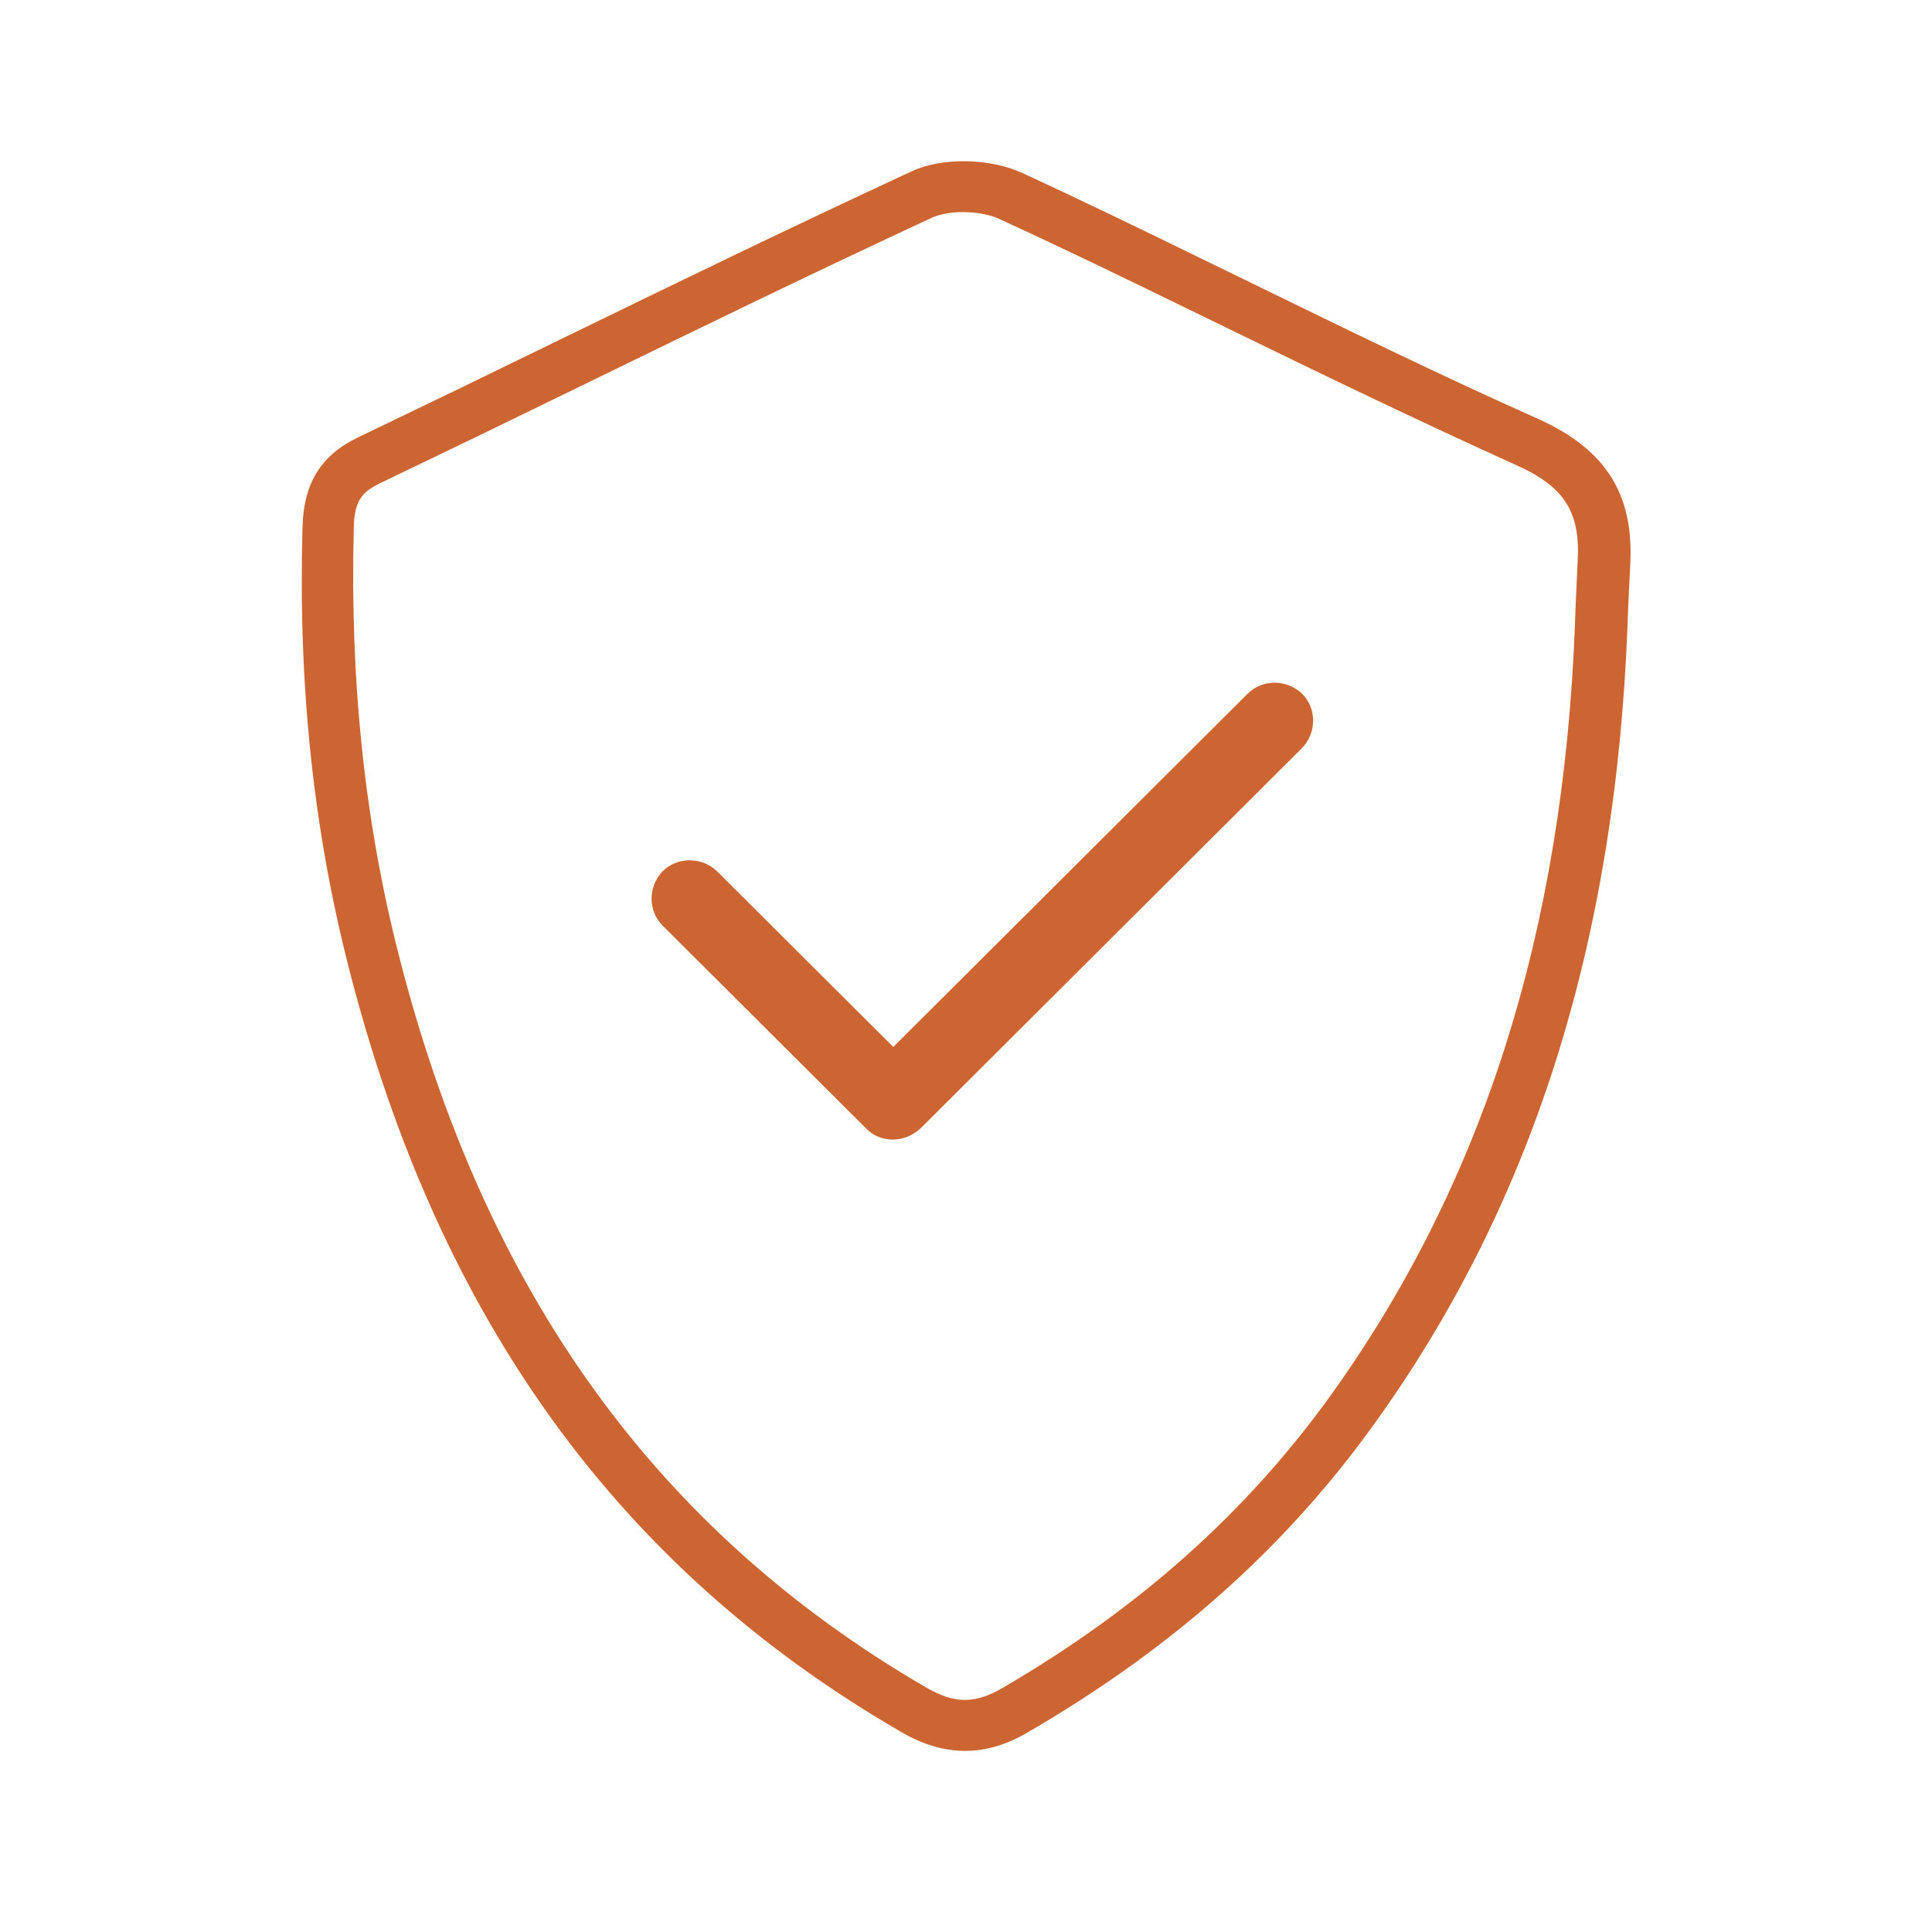 <svg width="96" height="96" viewBox="0 0 96 96" fill="none" xmlns="http://www.w3.org/2000/svg">
<path fill-rule="evenodd" clip-rule="evenodd" d="M44.705 86.016C45.819 86.683 46.902 87 47.952 87C49.035 87 50.085 86.683 51.231 85.984C58.236 81.89 63.744 77.002 68.106 71.003C76.097 60.021 80.268 46.945 80.873 31.043L80.904 30.154L81 28.155C81.223 24.6 79.822 22.346 76.447 20.823C71.638 18.678 66.86 16.345 62.208 14.073L62.12 14.03C61.362 13.662 60.598 13.29 59.83 12.916C56.89 11.483 53.886 10.019 50.881 8.635C49.226 7.841 46.806 7.81 45.31 8.508C39.42 11.237 33.466 14.126 27.735 16.919C24.488 18.506 21.145 20.125 17.834 21.712C15.955 22.6 15.095 23.997 15.032 26.155C14.809 34.058 15.573 41.263 17.356 48.182C21.813 65.576 30.76 77.922 44.705 86.016ZM46.36 10.793C46.742 10.634 47.284 10.539 47.825 10.539C48.525 10.539 49.258 10.666 49.735 10.92C52.785 12.312 55.856 13.808 58.863 15.273C59.56 15.612 60.253 15.95 60.942 16.284C65.622 18.569 70.493 20.918 75.333 23.108C77.752 24.187 78.549 25.457 78.389 27.964C78.373 28.313 78.358 28.655 78.341 28.996C78.326 29.337 78.31 29.678 78.294 30.027L78.262 30.948C77.689 46.342 73.645 58.942 65.972 69.543C61.834 75.225 56.58 79.922 49.894 83.826C48.462 84.683 47.443 84.683 45.978 83.826C32.67 76.082 24.106 64.243 19.839 47.548C18.12 40.85 17.388 33.9 17.579 26.219C17.611 24.981 17.897 24.473 18.916 23.997C22.227 22.41 25.57 20.791 28.818 19.204L29.068 19.082C34.721 16.327 40.556 13.483 46.36 10.793ZM43.018 56.054C43.368 56.435 43.877 56.625 44.355 56.625C44.864 56.625 45.342 56.435 45.756 56.054L64.699 37.169C65.431 36.407 65.431 35.201 64.699 34.471C63.935 33.741 62.725 33.741 61.993 34.471L44.387 52.023L35.631 43.294C34.867 42.565 33.657 42.565 32.925 43.294C32.193 44.056 32.193 45.262 32.925 45.992L43.018 56.054Z" fill="#CC6531"/>
</svg>
